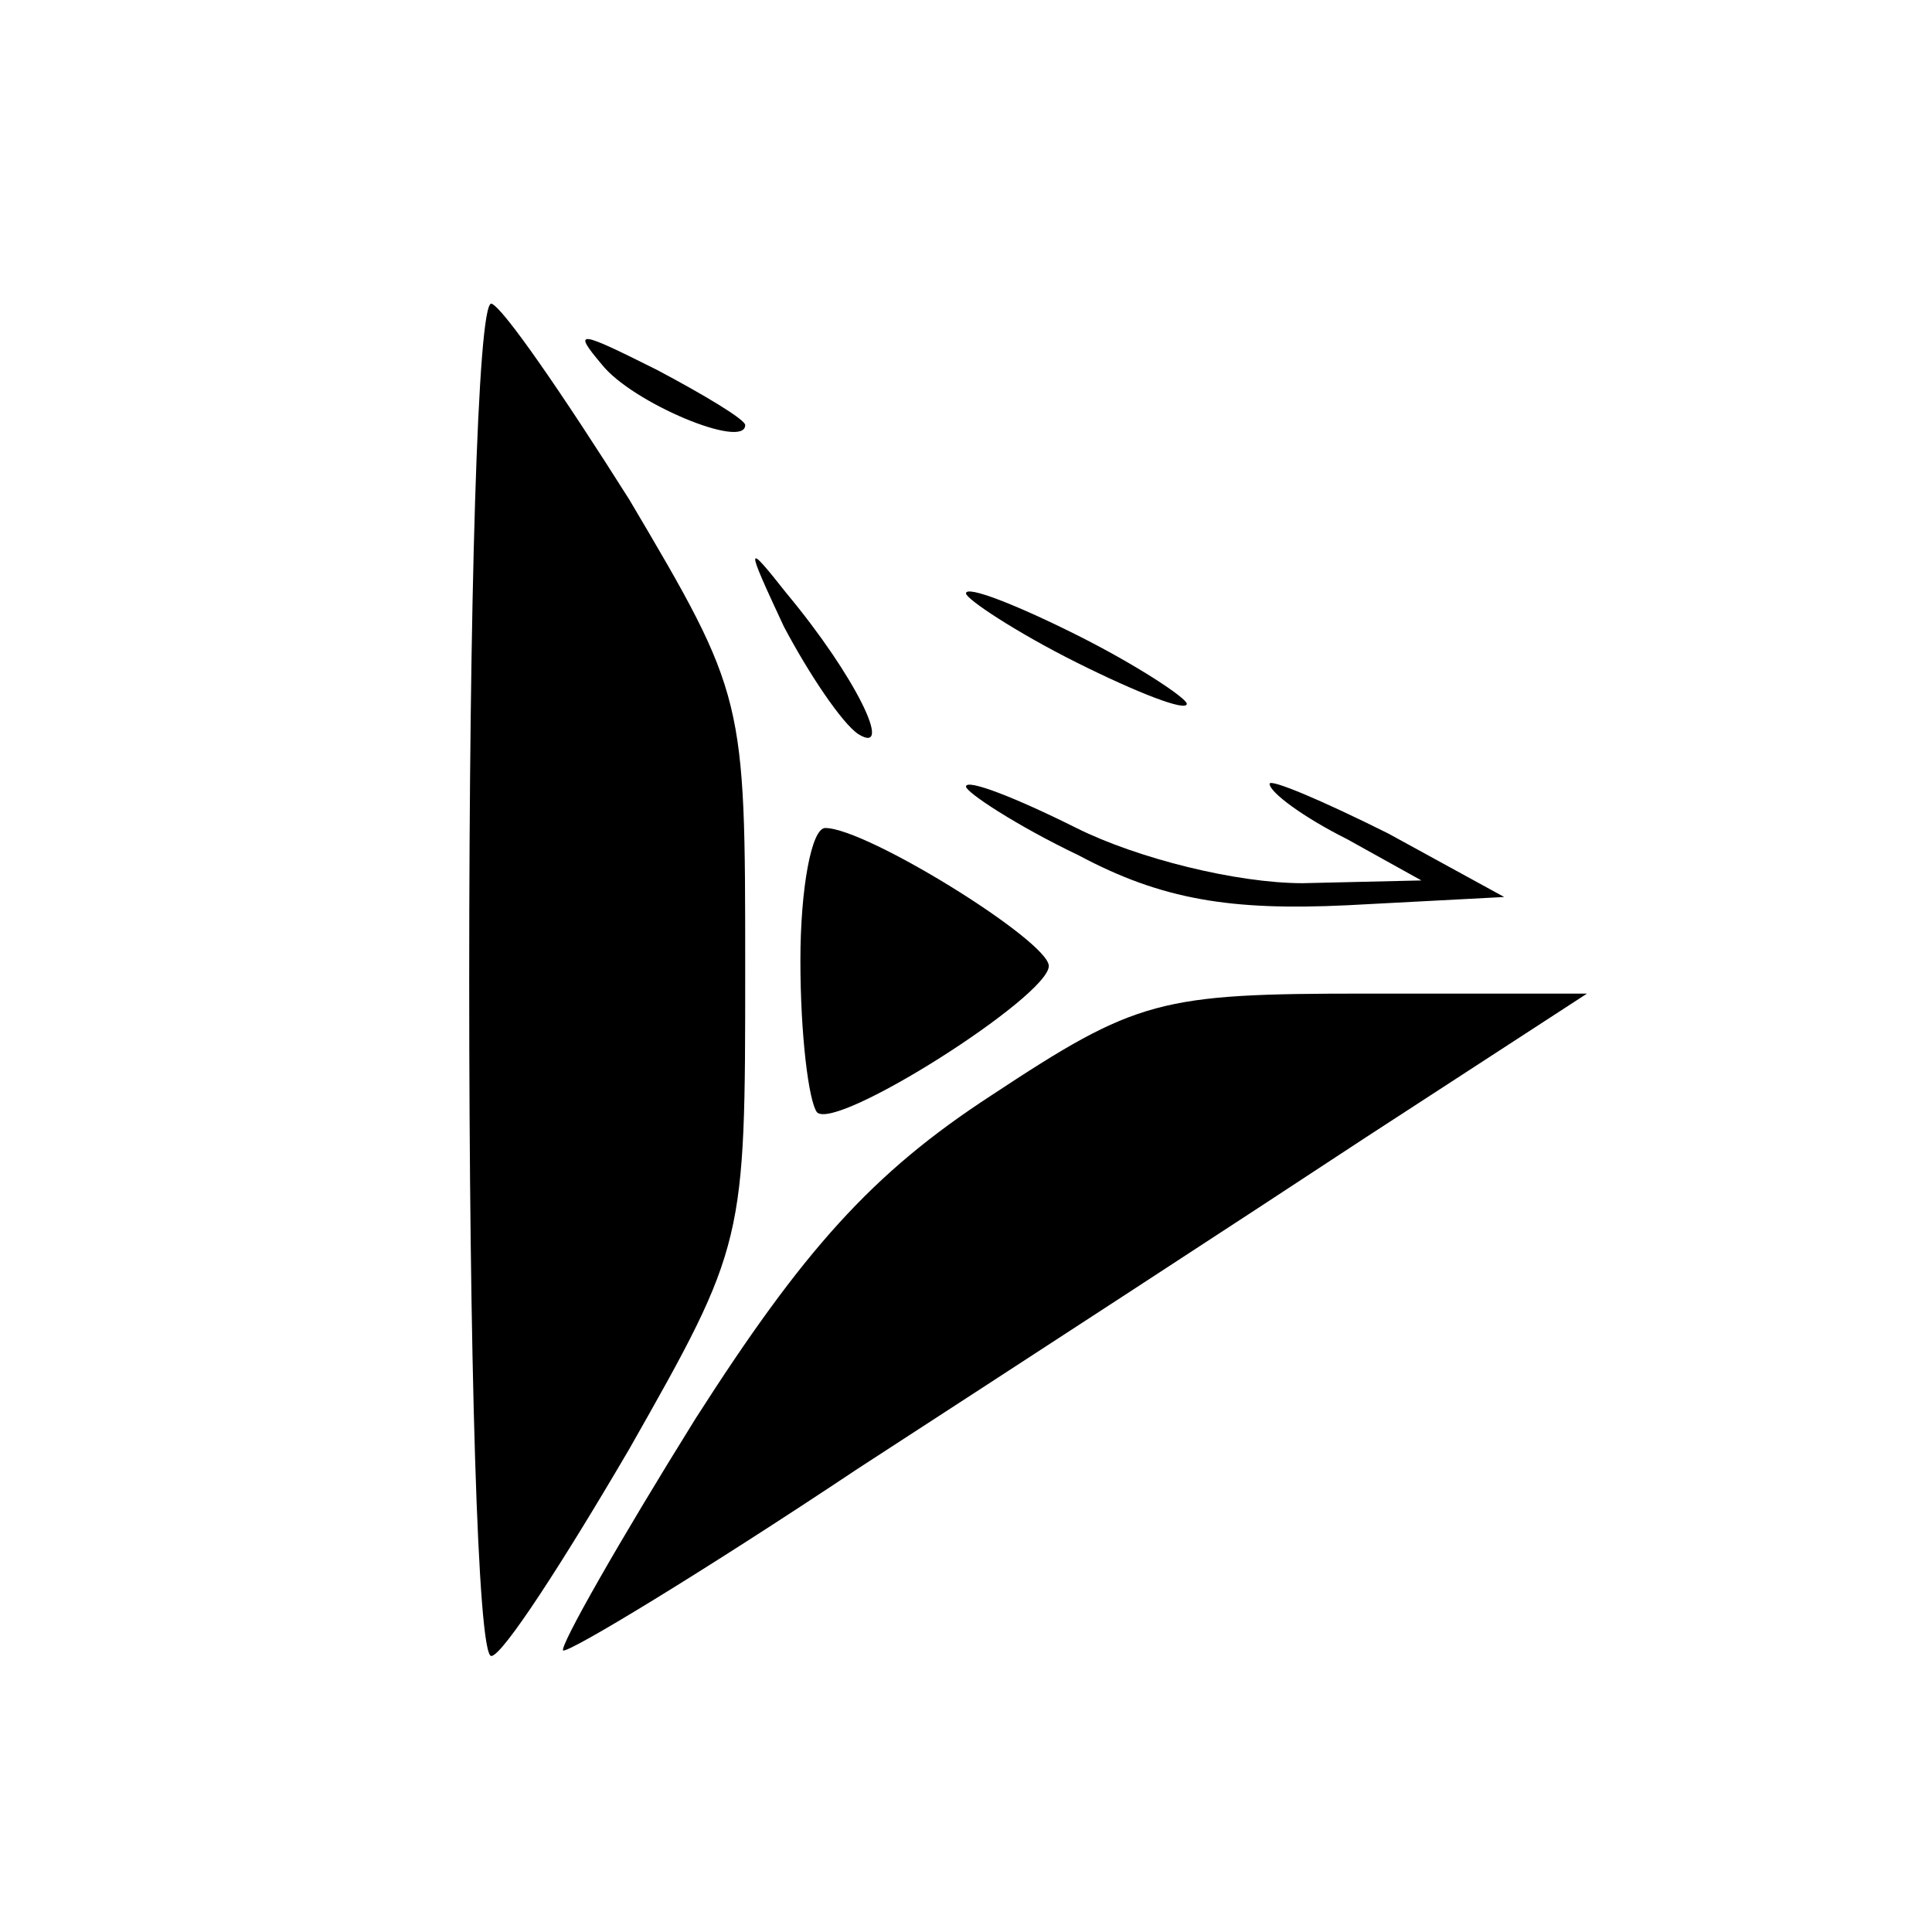 <?xml version="1.0" standalone="no"?>
<!DOCTYPE svg PUBLIC "-//W3C//DTD SVG 20010904//EN"
 "http://www.w3.org/TR/2001/REC-SVG-20010904/DTD/svg10.dtd">
<svg version="1.0" xmlns="http://www.w3.org/2000/svg"
 width="70pt" height="70pt" viewBox="0 0 70 70"
 preserveAspectRatio="xMidYMid meet">
<g transform="translate(0,70) scale(0.1,-0.1)"
fill="#000000" stroke="none">
<path d="M170 345 c0 -135 3 -245 8 -245 4 0 26 34 50 75 42 74 42 75 42 174
0 98 0 99 -42 170 -24 38 -46 70 -50 71 -5 0 -8 -110 -8 -245z"/>
<path d="M218 568 c11 -14 52 -31 52 -22 0 2 -15 11 -32 20 -28 14 -31 15 -20
2z"/>
<path d="M284 473 c9 -17 21 -35 27 -39 13 -8 -1 21 -26 51 -15 19 -15 18 -1
-12z"/>
<path d="M350 485 c0 -2 18 -14 40 -25 22 -11 40 -18 40 -15 0 2 -18 14 -40
25 -22 11 -40 18 -40 15z"/>
<path d="M350 415 c0 -2 18 -14 41 -25 30 -16 55 -20 97 -18 l57 3 -42 23
c-24 12 -43 20 -43 18 0 -3 12 -12 28 -20 l27 -15 -43 -1 c-24 0 -60 9 -82 20
-22 11 -40 18 -40 15z"/>
<path d="M290 352 c0 -27 3 -51 6 -55 7 -7 84 42 84 53 0 9 -66 50 -81 50 -5
0 -9 -22 -9 -48z"/>
<path d="M359 303 c-43 -28 -68 -56 -107 -117 -28 -45 -49 -82 -48 -84 2 -1
50 28 107 66 57 37 140 91 184 120 l80 52 -80 0 c-75 0 -83 -2 -136 -37z"/>
</g>
</svg>

